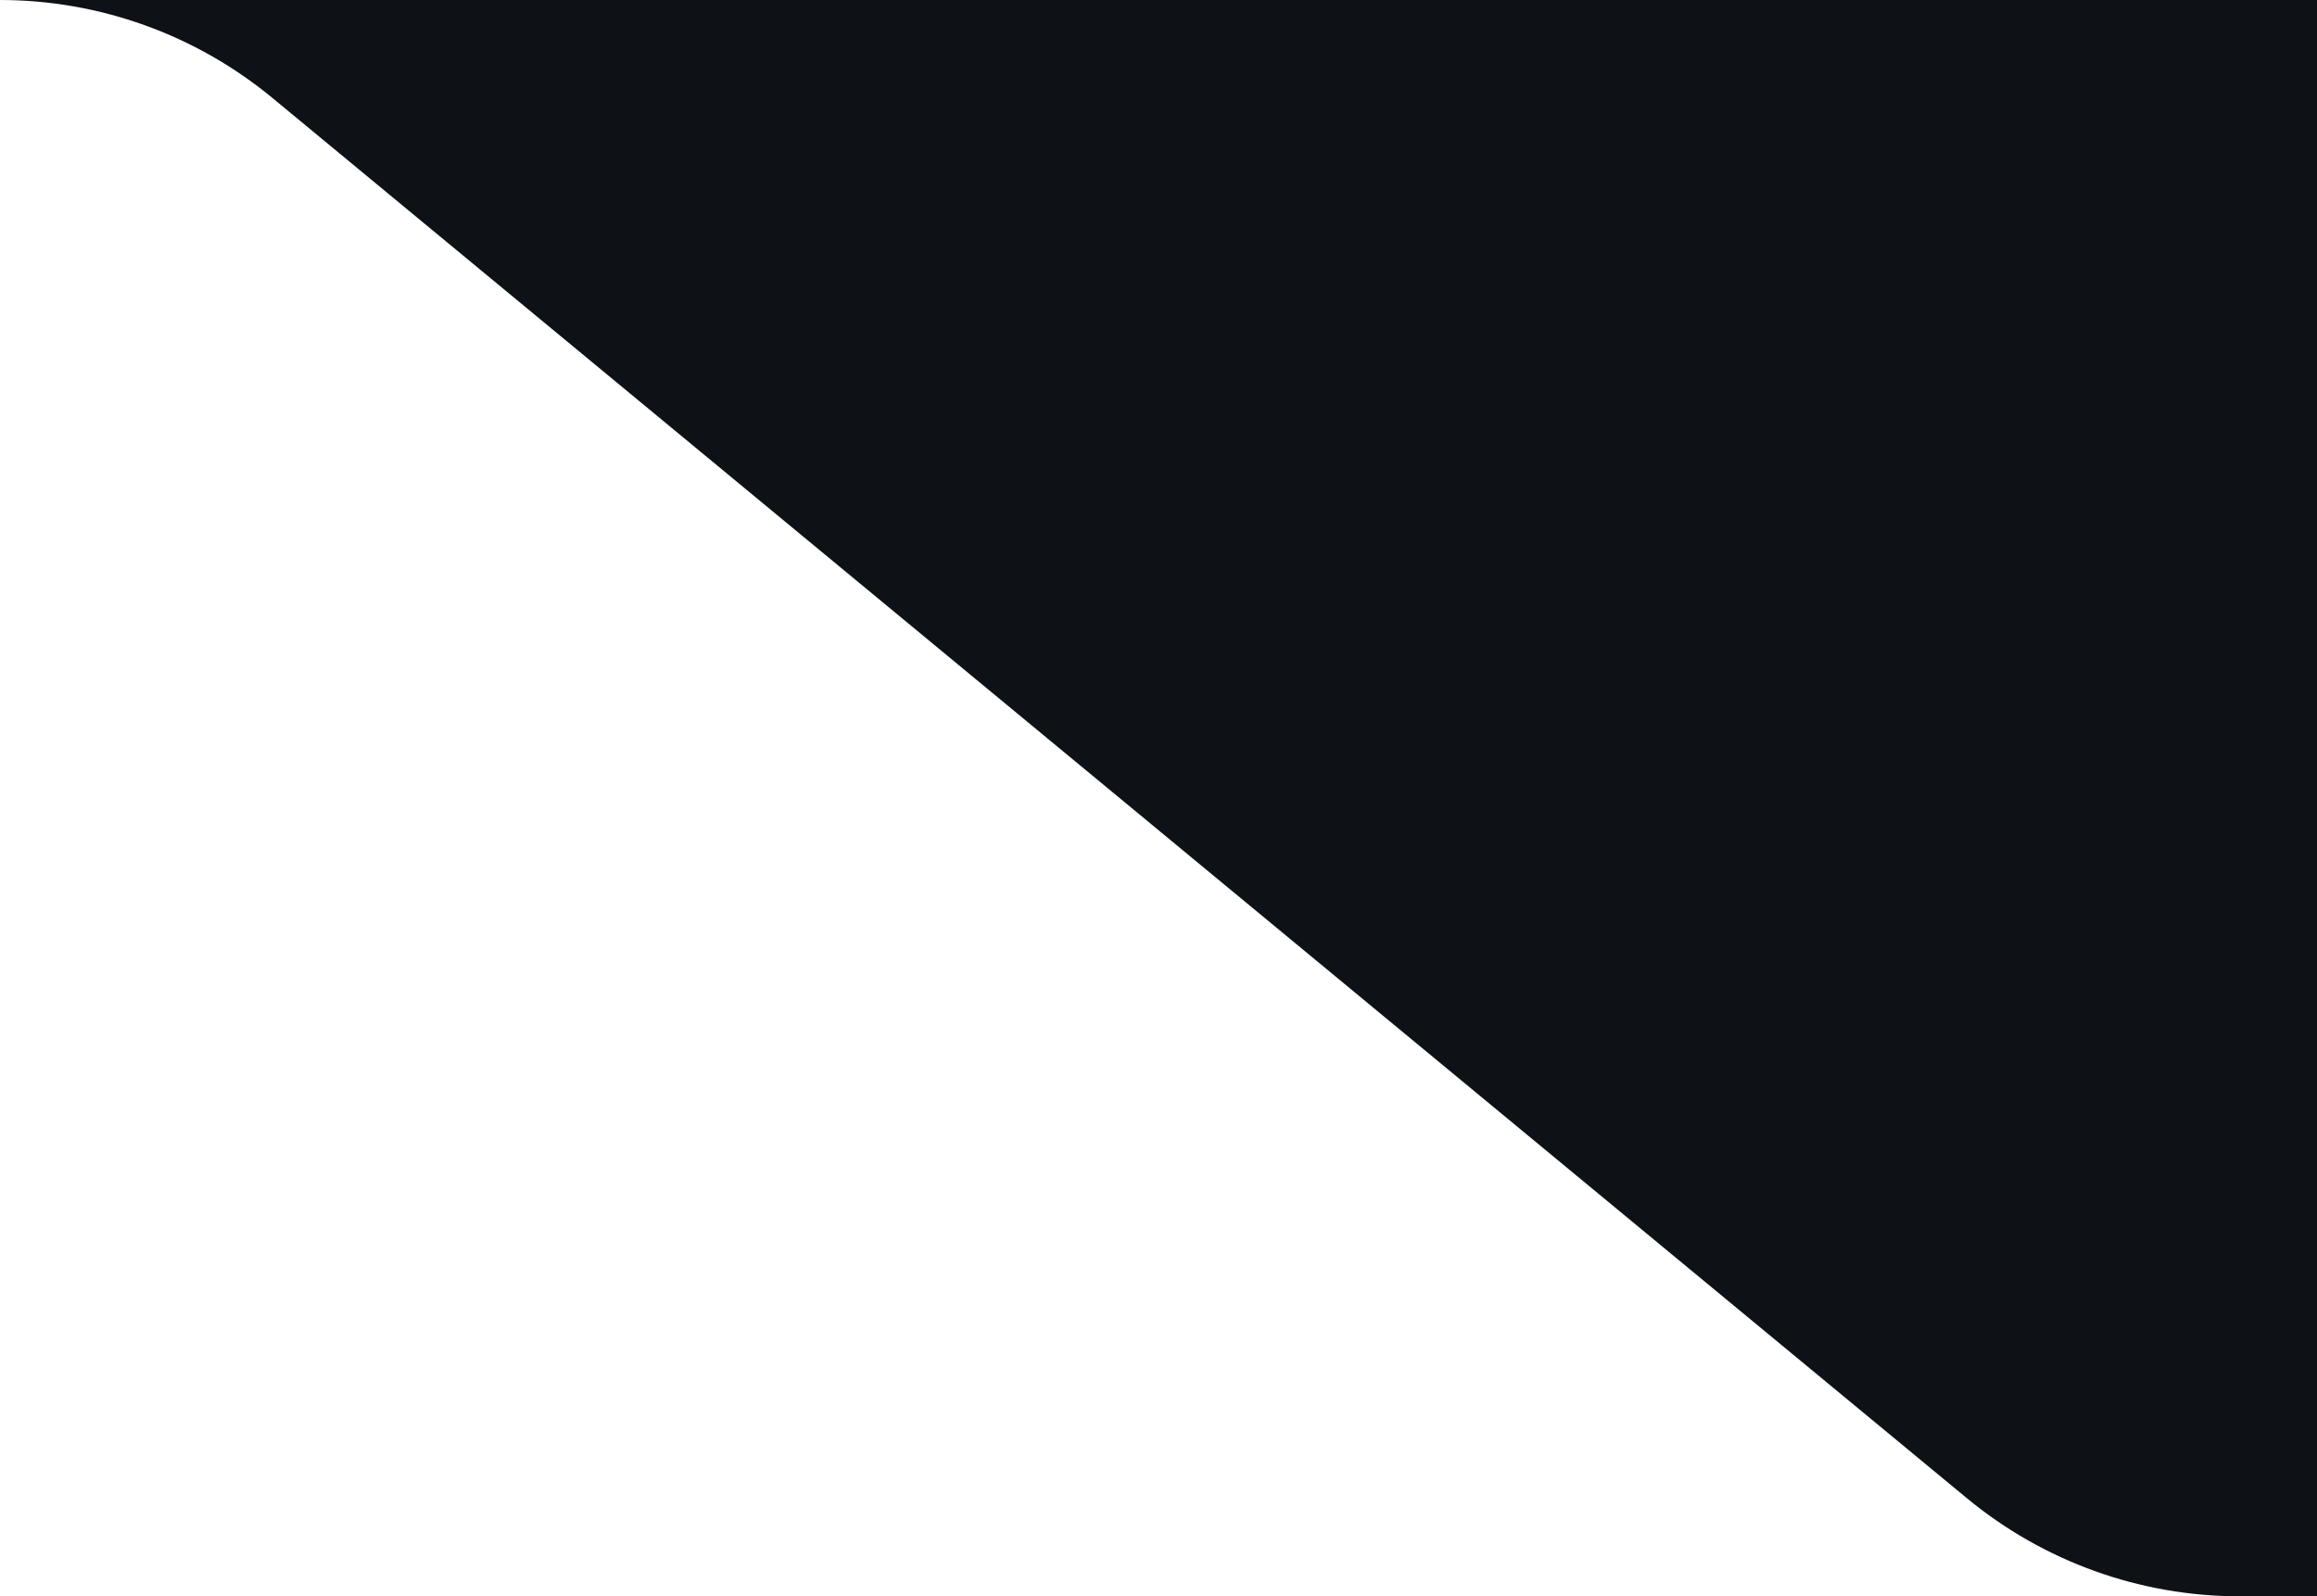 <?xml version="1.0" encoding="UTF-8"?>
<svg id="a" data-name="Layer 1" xmlns="http://www.w3.org/2000/svg" width="57.35mm" height="39.51mm" viewBox="0 0 162.57 112">
  <path d="M138.02,105.13L19.11,6.87C13.73,2.43,6.98,0,0,0h1282.57C1299.14,0,1312.57,13.43,1312.57,30v52c0,16.57-13.43,30-30,30H157.13c-6.97,0-13.73-2.43-19.11-6.87Z" style="fill: #0e1115;"/>
</svg>
